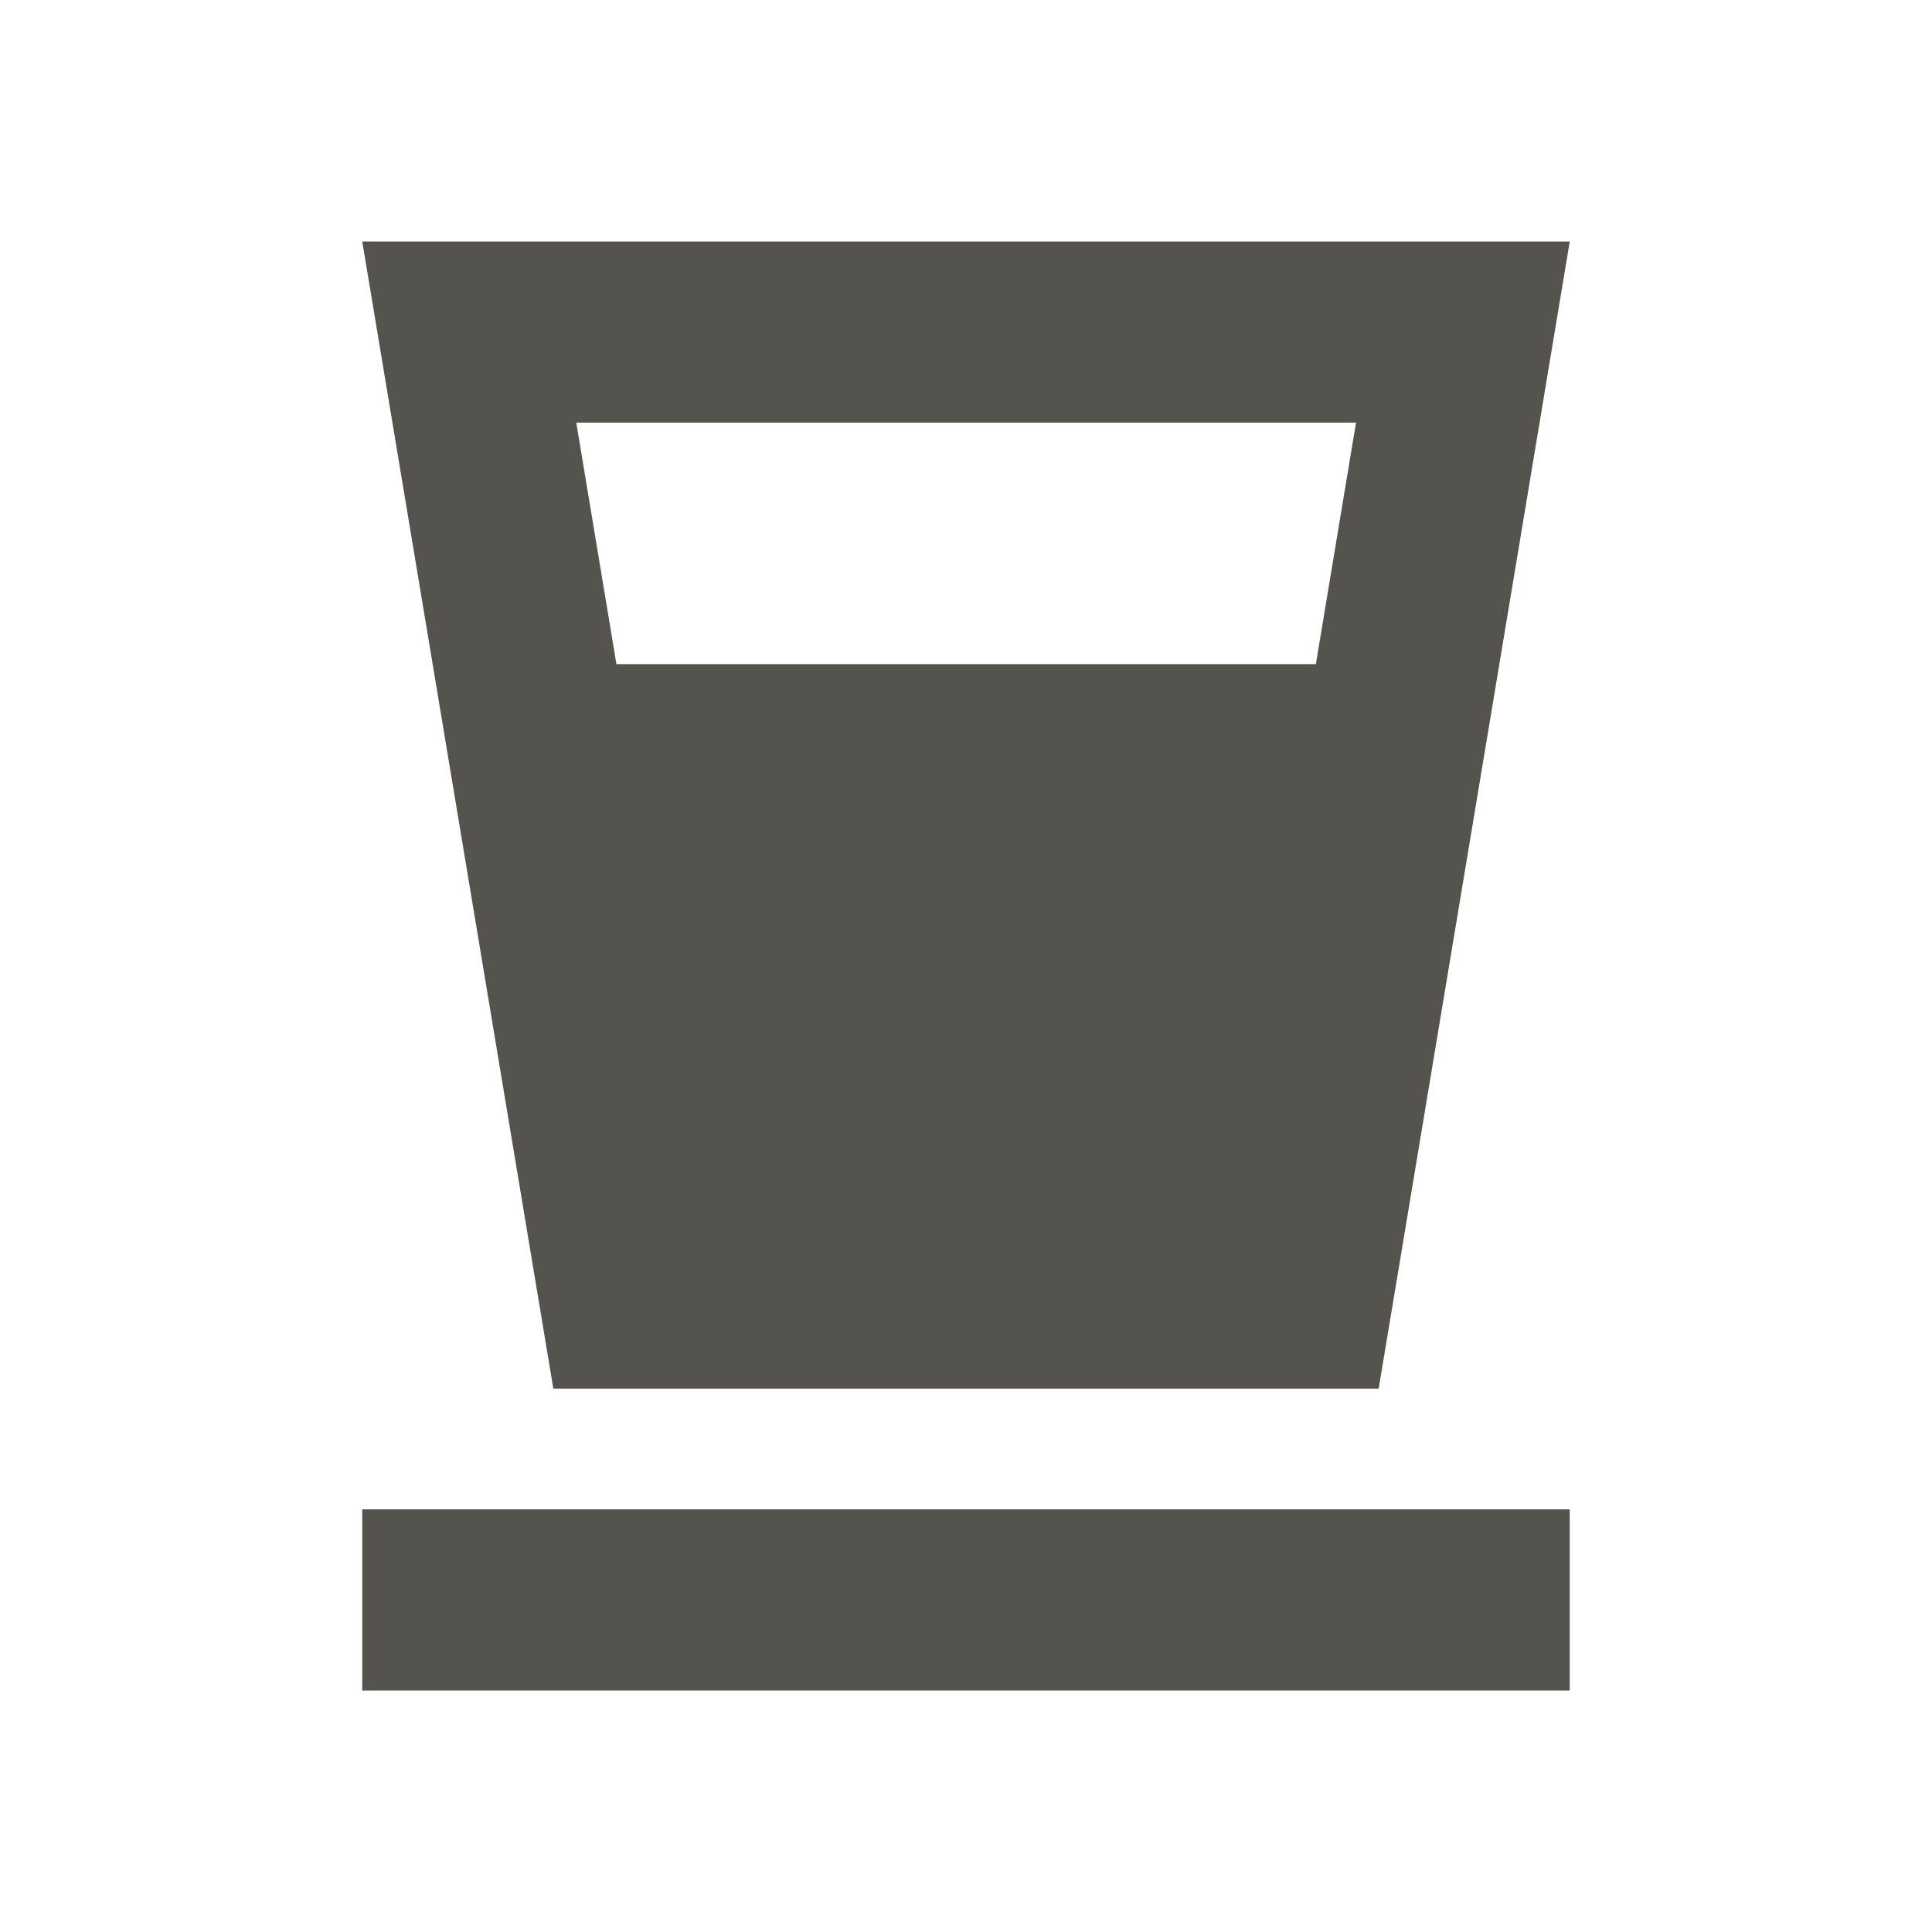 <svg xmlns="http://www.w3.org/2000/svg"  viewBox="0 0 64 64"><defs fill="#55534E" /><path  d="m45.67,46l6.33-38H12l6.33,38h27.33Zm-.75-32l-1.33,8h-23.17l-1.33-8h25.83ZM12,50h40v6H12v-6Z" fill="#55534E" /></svg>